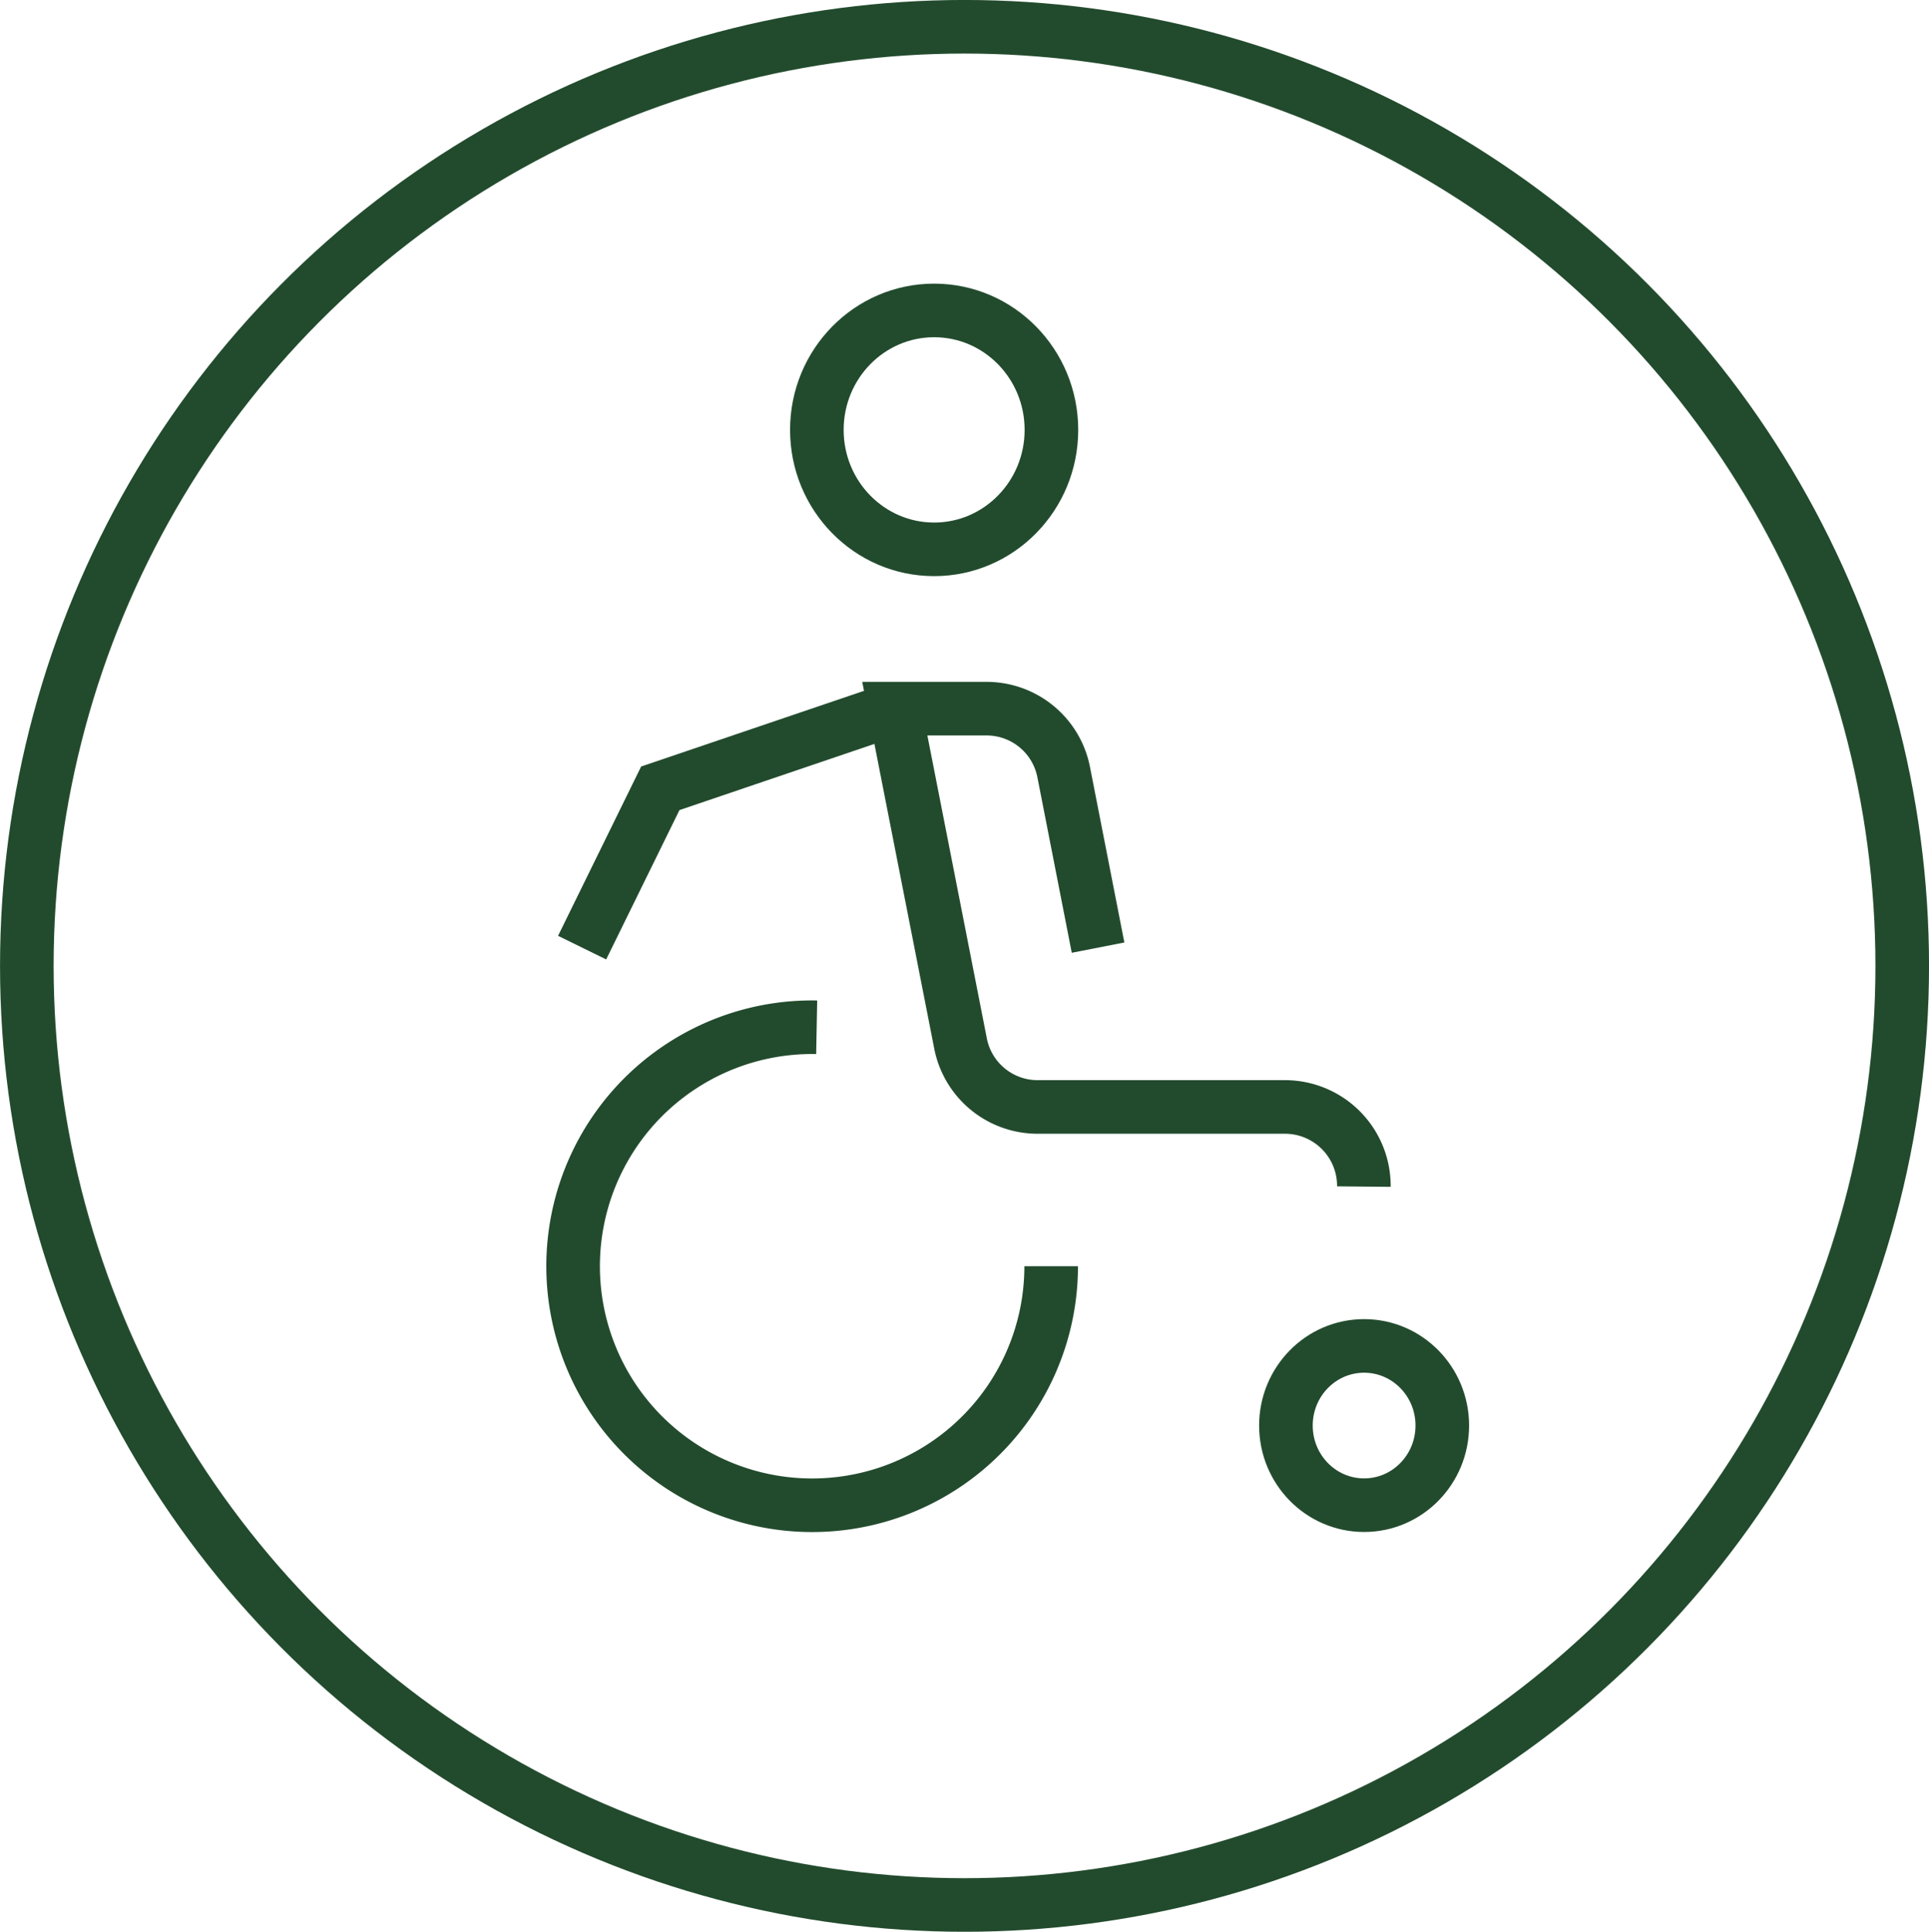 <svg xmlns="http://www.w3.org/2000/svg" viewBox="0 0 31.925 31.972"><defs><style>.a,.b{fill:none;stroke:#224b2d;stroke-miterlimit:10;}.a{stroke-width:0.887px;}.b{stroke-width:0.887px;}</style></defs><ellipse class="a" cx="15.963" cy="15.986" rx="15.519" ry="15.543"/><ellipse class="b" cx="15.46" cy="7.115" rx="1.941" ry="1.977"/><ellipse class="b" cx="22.576" cy="23.594" rx="1.294" ry="1.318"/><path class="b" d="M9.634,15.684l1.294-2.637,3.881-1.318"/><path class="b" d="M13.516,17.002a3.956,3.956,0,1,0,3.881,3.955"/><path class="b" d="M22.572,19.639a1.306,1.306,0,0,0-1.294-1.318H17.164a1.3,1.3,0,0,1-1.268-1.055l-1.087-5.537h1.527a1.3,1.3,0,0,1,1.269,1.055l.568,2.9"/></svg>
